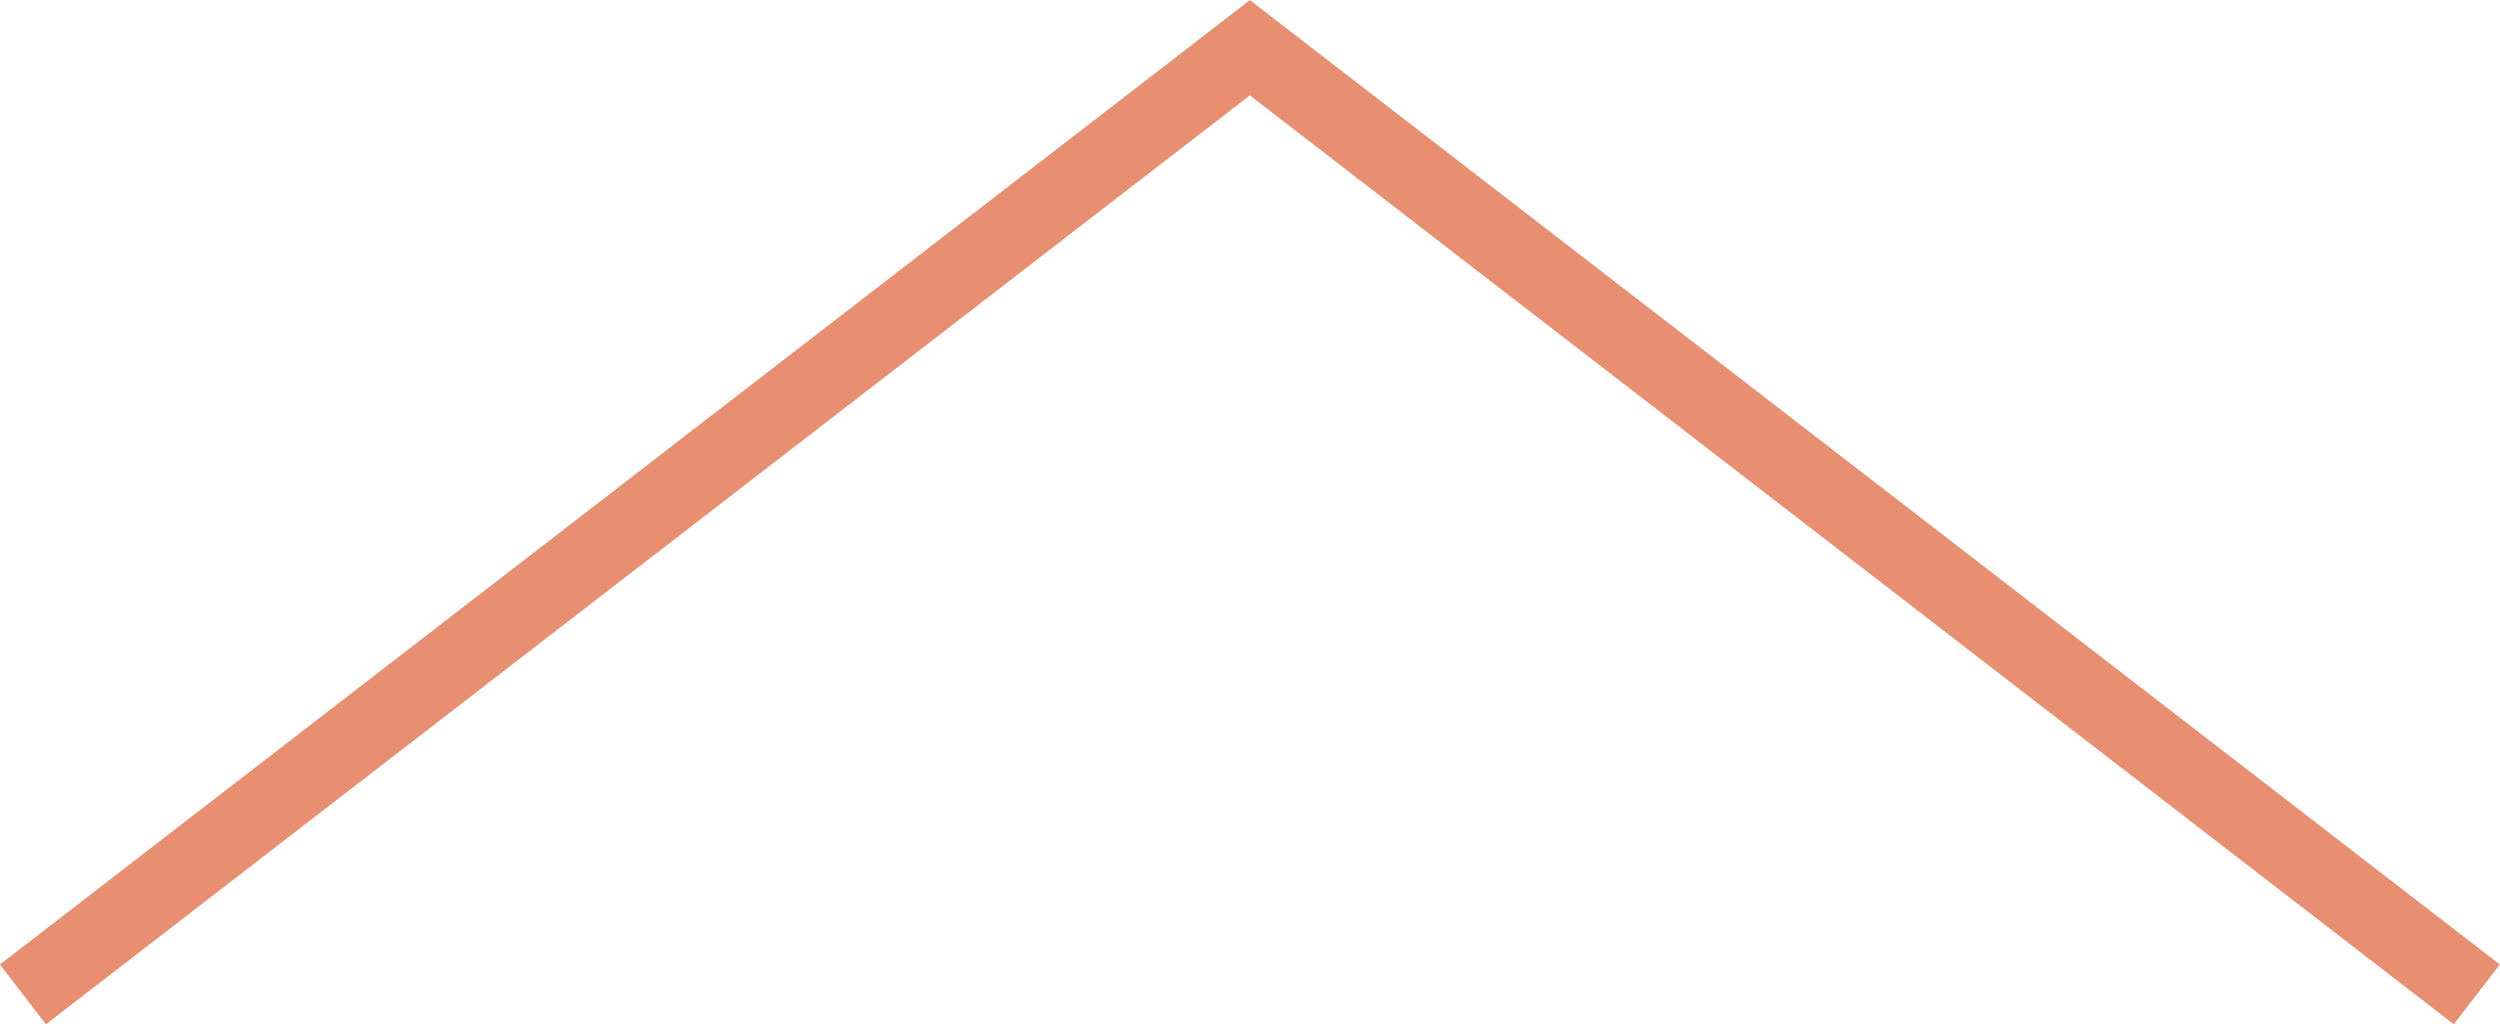 <svg xmlns="http://www.w3.org/2000/svg" width="66.287" height="27.158" viewBox="0 0 66.287 27.158"><defs><style>.a{fill:none;stroke:#e98f71;stroke-width:2px;}</style></defs><path class="a" d="M41.7,840.73l32.532-25.1,32.532,25.1" transform="translate(-41.092 -814.364)"/></svg>